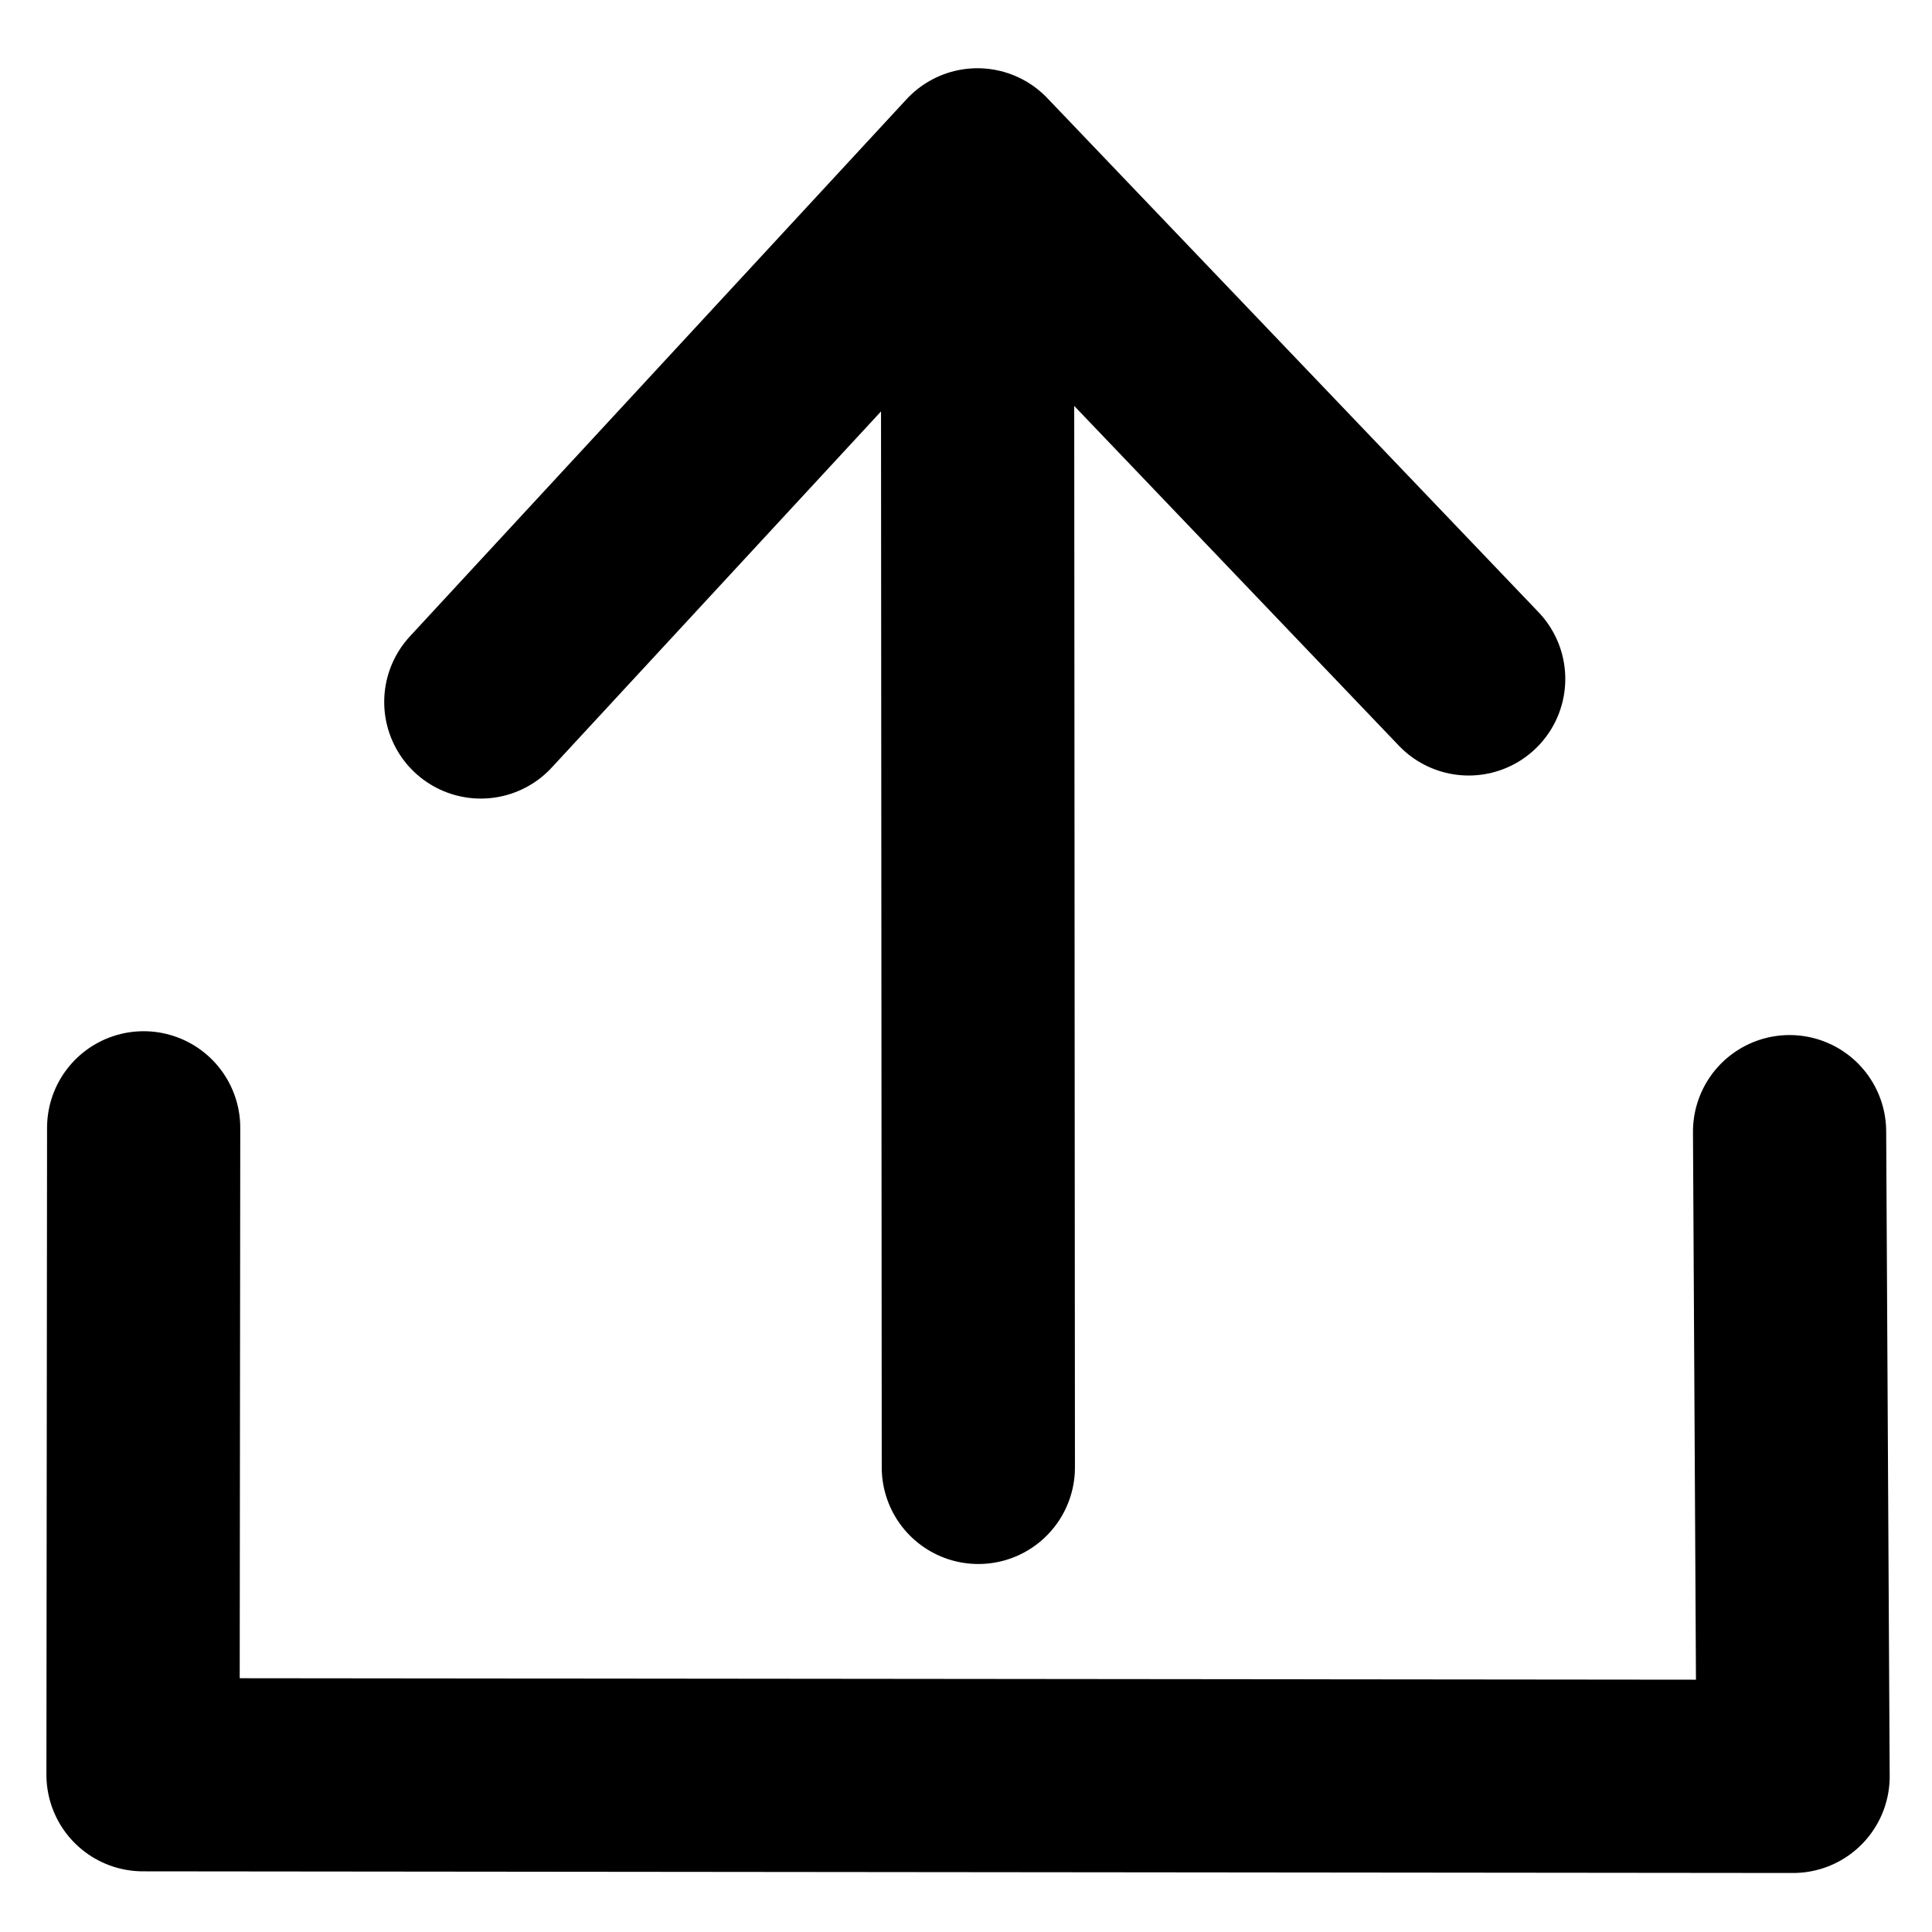 <?xml version="1.0" encoding="utf-8"?>
<svg viewBox="0 0 500 500" xmlns="http://www.w3.org/2000/svg">
  <polyline style="stroke: rgb(0, 0, 0); fill: rgba(216, 216, 216, 0); stroke-width: 50px; stroke-linecap: round; stroke-linejoin: round; transform-origin: 250.614px 375.803px;" points="166.903 589.321 334.324 589.321 334.324 162.284 167.469 163.359" transform="matrix(-0.001, 1, -1, -0.001, -0, -0)"/>
  <polyline style="stroke: rgb(0, 0, 0); fill: rgba(216, 216, 216, 0); stroke-width: 50px; stroke-linecap: round; stroke-linejoin: round; transform-origin: 252.231px 211.21px;" points="83.679 212.341 420.783 211.775 281.643 83.382 420.783 211.775 287.865 339.038" transform="matrix(0.001, -1, 1, 0.001, -0, -0)"/>
</svg>